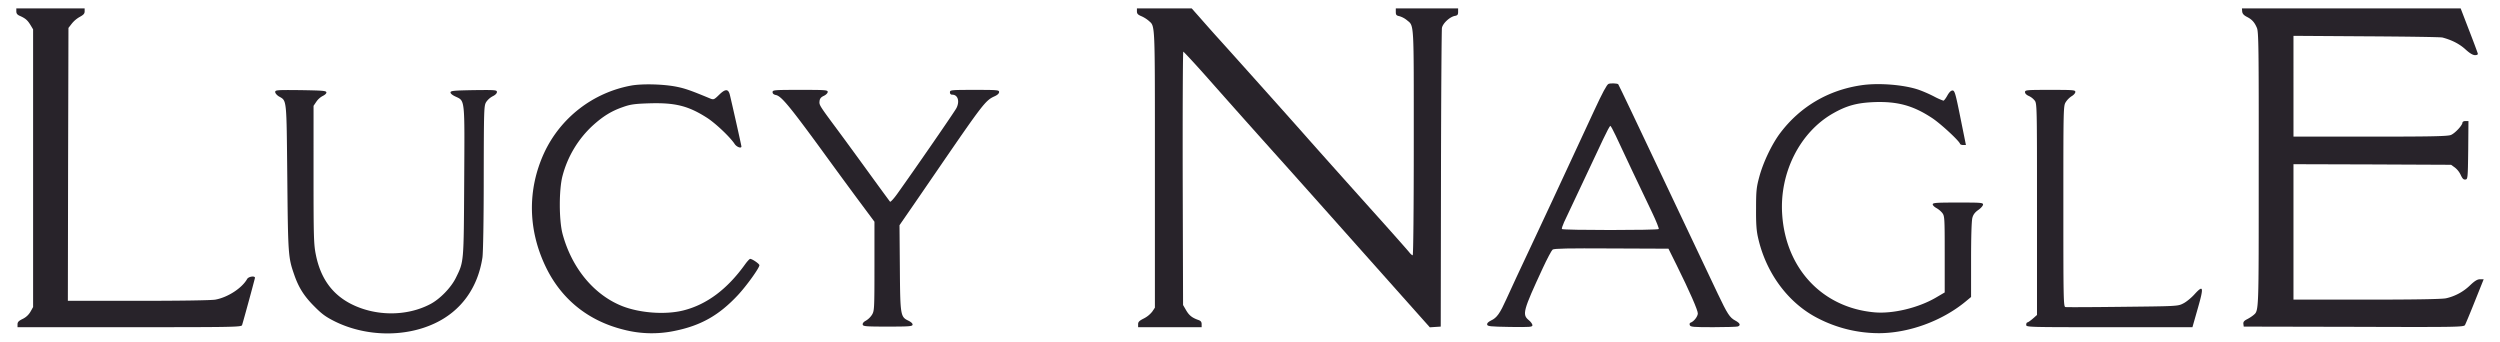 <svg id="ad819913-e1fd-46ae-a021-c18f5b40f2b4" data-name="Layer 1" xmlns="http://www.w3.org/2000/svg" width="2085.94" height="285" viewBox="0 0 2085.94 285"><defs><style>.f9c9e1f4-2693-4e63-8e85-59572f09ced0{fill:#28232a;}</style></defs><path class="f9c9e1f4-2693-4e63-8e85-59572f09ced0" d="M13.62,9.5c0,1.8.8,2.9,3.3,3.9,4.4,2,6.1,3.5,8.6,7.6l2.1,3.5V256.2l-2.2,3.9a15.16,15.16,0,0,1-6.5,6c-3.3,1.6-4.3,2.6-4.3,4.5V273H108c88.2,0,93.5-.1,94-1.8,1.8-6,9.2-33.1,10.7-39.2.5-2.1-5.3-1.4-6.5.8-4.3,7.6-16.1,15.3-26.5,17.2-3.2.6-29,1-64.3,1H56.62l.2-113.8.3-113.9,2.8-3.6a23,23,0,0,1,6.8-5.7c2.9-1.6,3.9-2.6,3.9-4.5V7h-57Z"/><path class="f9c9e1f4-2693-4e63-8e85-59572f09ced0" d="M948.62,9.5c0,1.9.8,2.8,3.7,4a25.46,25.46,0,0,1,6.1,3.8c5.5,5.1,5.2-1.5,5.2,123.5V256.7l-2.2,3.3a21.31,21.31,0,0,1-7,5.7c-3.8,1.9-4.8,2.9-4.8,4.8V273h53v-2.5c0-1.9-.7-2.8-2.7-3.5-5.4-1.9-7.8-3.9-10.3-8.2l-2.5-4.3-.3-105.8c-.1-58.1.1-105.7.5-105.6s9.6,9.9,20.3,22,24.2,27.3,30,33.8,21.5,24.1,35,39.1c22.7,25.4,34.9,39.1,97.4,109.3l23,25.8,4.5-.3,4.6-.3.2-123c.1-67.7.5-124.4.8-126.2.7-3.8,6.4-9.1,10.6-10,2.4-.4,2.9-1,2.9-3.4V7h-52V9.9c0,2.5.5,3.1,3,3.6a18,18,0,0,1,6.1,3.2c6.3,5.3,5.9-.8,5.9,102.3,0,56.3-.4,94-.9,94s-1.8-1.1-2.8-2.4-10.8-12.4-21.8-24.7c-29.1-32.4-55.7-62.2-63.9-71.5-10.2-11.6-64.4-72.2-74.6-83.4-4.7-5.2-11.4-12.8-14.9-16.8L994.32,7h-45.7Z"/><path class="f9c9e1f4-2693-4e63-8e85-59572f09ced0" d="M1870.82,9.6c.2,1.8,1.3,3.1,3.8,4.4,4.4,2.2,6.5,4.6,8.5,9.3,1.4,3.3,1.6,16.6,1.5,118.3,0,122,.2,117.3-4.6,121.5a33.61,33.61,0,0,1-5.2,3.3c-2.5,1.3-3.2,2.3-3,3.9l.3,2.2,91.8.2c86.1.3,91.8.2,92.8-1.5.5-.9,4.3-9.9,8.3-20l7.3-18.2h-3c-2.2,0-4.4,1.3-8.2,4.9a41.93,41.93,0,0,1-20.3,11c-3.6.7-24.9,1.1-66.2,1.1h-61V137l65.8.2,65.7.3,3.2,2.3a17.27,17.27,0,0,1,4.9,6.3c1.4,3,2.3,3.9,3.9,3.7,1.9-.3,2-1,2.3-24.6l.2-24.2h-2.5c-1.4,0-2.5.6-2.5,1.3,0,2.2-6.2,8.9-9.6,10.3-2.7,1.1-15.3,1.4-67.4,1.4h-64V29.9l60.8.4c33.4.2,62,.6,63.5,1,7.9,2.1,14.1,5.3,19.1,9.8,3.6,3.3,6.2,4.9,8.1,4.9,1.7,0,2.5-.5,2.3-1.3s-3.4-9.5-7.3-19.5l-7-18.2h-182.5Z"/><path class="f9c9e1f4-2693-4e63-8e85-59572f09ced0" d="M1342.12,70c-1.4.5-5.2,7.6-11.9,22.1-5.4,11.8-13.4,28.8-17.6,37.9s-12,25.7-17.2,37-11.2,23.9-13.1,28c-15.6,33.2-21.5,45.8-25.4,54.5-5.4,12-8,15.7-12.8,17.9-2.4,1.2-3.5,2.3-3.3,3.4.3,1.5,2.5,1.7,19.1,2,17,.2,18.7.1,18.7-1.5,0-.9-1.4-2.9-3.2-4.3-5.5-4.6-4.5-8,11.7-43,3.7-8,7.5-15.1,8.3-15.7,1.1-1,12.8-1.2,49.1-1l47.6.2,6.7,13.5c11,22.2,17.8,37.8,17.8,40.5,0,2.5-3.3,6.8-6,7.7-.8.2-1.1,1.1-.7,2.1.6,1.5,2.7,1.7,19.6,1.7,10.4,0,19.6-.3,20.5-.6,2.6-1,1.8-2.8-2.1-4.9-4.7-2.5-6.6-5.5-14.7-22.5-9.2-19.5-22.3-47.1-39.1-82.5l-18-38c-5.4-11.5-25.6-54-25.9-54.2C1349.52,69.5,1343.72,69.3,1342.12,70Zm6,43.2c2.1,4.6,8.4,18,14,29.8s13,27.3,16.4,34.4,5.8,13.2,5.5,13.7c-.7,1.1-80.1,1.1-80.8,0-.3-.4.6-3,1.8-5.7s8-16.8,14.8-31.4,14.9-31.6,17.8-37.8,5.6-11.2,6-11.2S1346,108.7,1348.12,113.2Z"/><path class="f9c9e1f4-2693-4e63-8e85-59572f09ced0" d="M526.62,71.4a100.1,100.1,0,0,0-72.7,56.4c-14.2,31.1-13.4,65.1,2.2,96.4,13.1,26.1,35.2,43.7,64.4,50.9a93.05,93.05,0,0,0,42.3,1c21.9-4.4,37.1-13,52.8-29.8,7.2-7.7,18-22.7,18-25,0-1.2-6-5.3-7.7-5.3-.5,0-2.4,2-4.2,4.5-14.9,20.8-32,33.6-51.5,38.5-15,3.8-36.5,2.2-51.3-3.7-23.4-9.4-41.8-31.6-49.5-60-3.1-11.6-3.1-37.5,0-48.8a87.28,87.28,0,0,1,25.1-41.7c8.6-7.8,15.7-12.2,25.3-15.5,6.2-2.2,9.5-2.7,22.3-3.1,21.2-.6,32.1,2.1,47.5,11.9,7.3,4.6,19.7,16.4,23.4,22.1,1.7,2.5,5.6,3.9,5.6,2,0-.9-8.3-37.7-9.7-43.3-1.3-4.9-3.8-4.8-8.9.2-4.1,4-4.6,4.2-7.2,3.2-15.4-6.4-20.8-8.4-27.7-9.8C554.32,70.2,536,69.7,526.62,71.4Z"/><path class="f9c9e1f4-2693-4e63-8e85-59572f09ced0" d="M1553.22,71.1c-27.6,4-51.1,17.8-67.7,39.7-7,9.2-14.4,24.7-17.6,36.7-2.4,8.8-2.7,11.9-2.7,26.5-.1,12.5.3,18.5,1.7,24.5,6.6,29.3,25.1,54.3,49.6,66.9a111.16,111.16,0,0,0,51,12.6c25,0,52.7-10.1,72.4-26.3l4.7-3.9V216.7c0-18.8.4-32.7,1.1-35,.7-2.7,2.2-4.6,4.9-6.5,2.2-1.5,3.9-3.5,4-4.5,0-1.6-1.7-1.7-21-1.7-17.8,0-21,.2-21,1.5,0,.8,1.3,2.1,2.9,3a18,18,0,0,1,5,4.1c2,2.6,2.1,3.7,2.1,34.5V244l-7.5,4.4c-14.6,8.5-35.9,13.6-51.2,12.2-43.3-3.9-73.9-36.4-76.9-81.6-2.4-34.8,14.8-68.8,42.6-84.5,11.3-6.4,19.8-8.7,34-9.3,19.6-.7,32.6,2.8,48.5,13.3,7,4.6,22.4,18.8,23.3,21.5.2.6,1.4,1,2.6,1h2.3l-4.6-22.8c-4.1-20.4-4.8-22.7-6.6-22.7-1.3,0-2.8,1.5-4.3,4.2-1.3,2.4-2.8,4.3-3.3,4.3a56.75,56.75,0,0,1-7.8-3.5,111.25,111.25,0,0,0-12.8-5.6C1588.62,70.7,1567.72,69,1553.22,71.1Z"/><path class="f9c9e1f4-2693-4e63-8e85-59572f09ced0" d="M229.62,76.8c0,1,1.4,2.6,3,3.6,6.8,3.9,6.4.6,7.1,68.1.6,64.7.8,66.4,5.8,80.8,3.7,10.7,8.3,17.9,16.6,26.2,6.5,6.6,9.7,8.9,17.5,12.8,25.7,12.6,58.1,13.2,82.9,1.6,22-10.2,36.1-29.5,40-54.9.6-3.7,1.1-31.4,1.1-66.5.1-57.8.2-60.2,2-63.3a15.25,15.25,0,0,1,5.5-4.9c2.1-1,3.5-2.4,3.5-3.5,0-1.7-1.1-1.8-19.2-1.6-16.2.3-19.3.5-19.5,1.8-.2.9,1.4,2.3,4,3.5,8.2,3.9,7.8.6,7.4,71-.4,68.5-.2,66.6-7,80.4-4,8.1-13.2,17.6-21.2,21.8-19.9,10.5-46.3,10.3-66.8-.4-15.4-8.1-24.8-21.3-28.7-40.4-1.8-8.7-2-14-2-67V88.3l2.3-3.4a15,15,0,0,1,5.5-4.9c1.8-.9,3.1-2.1,2.9-3-.2-1.3-3.5-1.5-21.5-1.8C230.92,75,229.62,75.1,229.62,76.8Z"/><path class="f9c9e1f4-2693-4e63-8e85-59572f09ced0" d="M644.62,76.9c0,1.2.9,2,2.8,2.4,4.4.9,11,8.8,36.2,43.2,12.8,17.6,28.4,38.9,34.7,47.3l11.3,15.2v37.1c0,36-.1,37.3-2.1,40.6a15.85,15.85,0,0,1-5.1,4.9c-1.8.9-2.8,2.2-2.6,3.2.3,1.5,2.4,1.7,20.8,1.7,17.7,0,20.5-.2,20.8-1.5.2-1-1.1-2.2-3.2-3.3-6.9-3.3-7.1-4-7.4-44l-.3-35.8,6.7-9.7c3.7-5.3,14.6-21.2,24.2-35.2,38.5-56.1,40.8-59.2,48.3-62.6,2.5-1.1,3.9-2.4,3.9-3.6,0-1.7-1.2-1.8-20.5-1.8-19.8,0-20.5.1-20.5,2a1.77,1.77,0,0,0,1.9,2c4.7,0,6.4,5.5,3.5,11.2-1.4,2.8-32.8,48.3-48.7,70.6-3.2,4.6-6.3,8-6.7,7.5s-7.4-10-15.6-21.3-20.5-28.2-27.4-37.5c-16.1-21.7-16.2-21.8-15.8-25.2.2-2,1.2-3.2,3.5-4.3,1.8-.8,3.3-2.3,3.3-3.3,0-1.6-1.8-1.7-23-1.7C645.82,75,644.62,75.1,644.62,76.9Z"/><path class="f9c9e1f4-2693-4e63-8e85-59572f09ced0" d="M1689.62,76.9c0,1.1,1.2,2.3,3,3.1a13.58,13.58,0,0,1,5,3.8c2,2.4,2,4.5,2,90.7v88.3l-3.5,3.1c-2,1.7-4,3.1-4.5,3.1s-1,.9-1,2c0,2,.7,2,69.3,2h69.4l4.5-15.8c5.2-18.1,4.7-19.9-3.1-11.3-2.5,2.7-6.6,6.1-9.1,7.3-4.4,2.3-5,2.3-50.6,2.8-25.3.3-46.8.4-47.7.2-1.6-.3-1.7-6.8-1.7-84,0-82.2,0-83.8,2-87a17,17,0,0,1,5-5c1.6-.9,3-2.5,3-3.5,0-1.6-1.7-1.7-21-1.7C1690.72,75,1689.62,75.1,1689.62,76.9Z"/></svg>